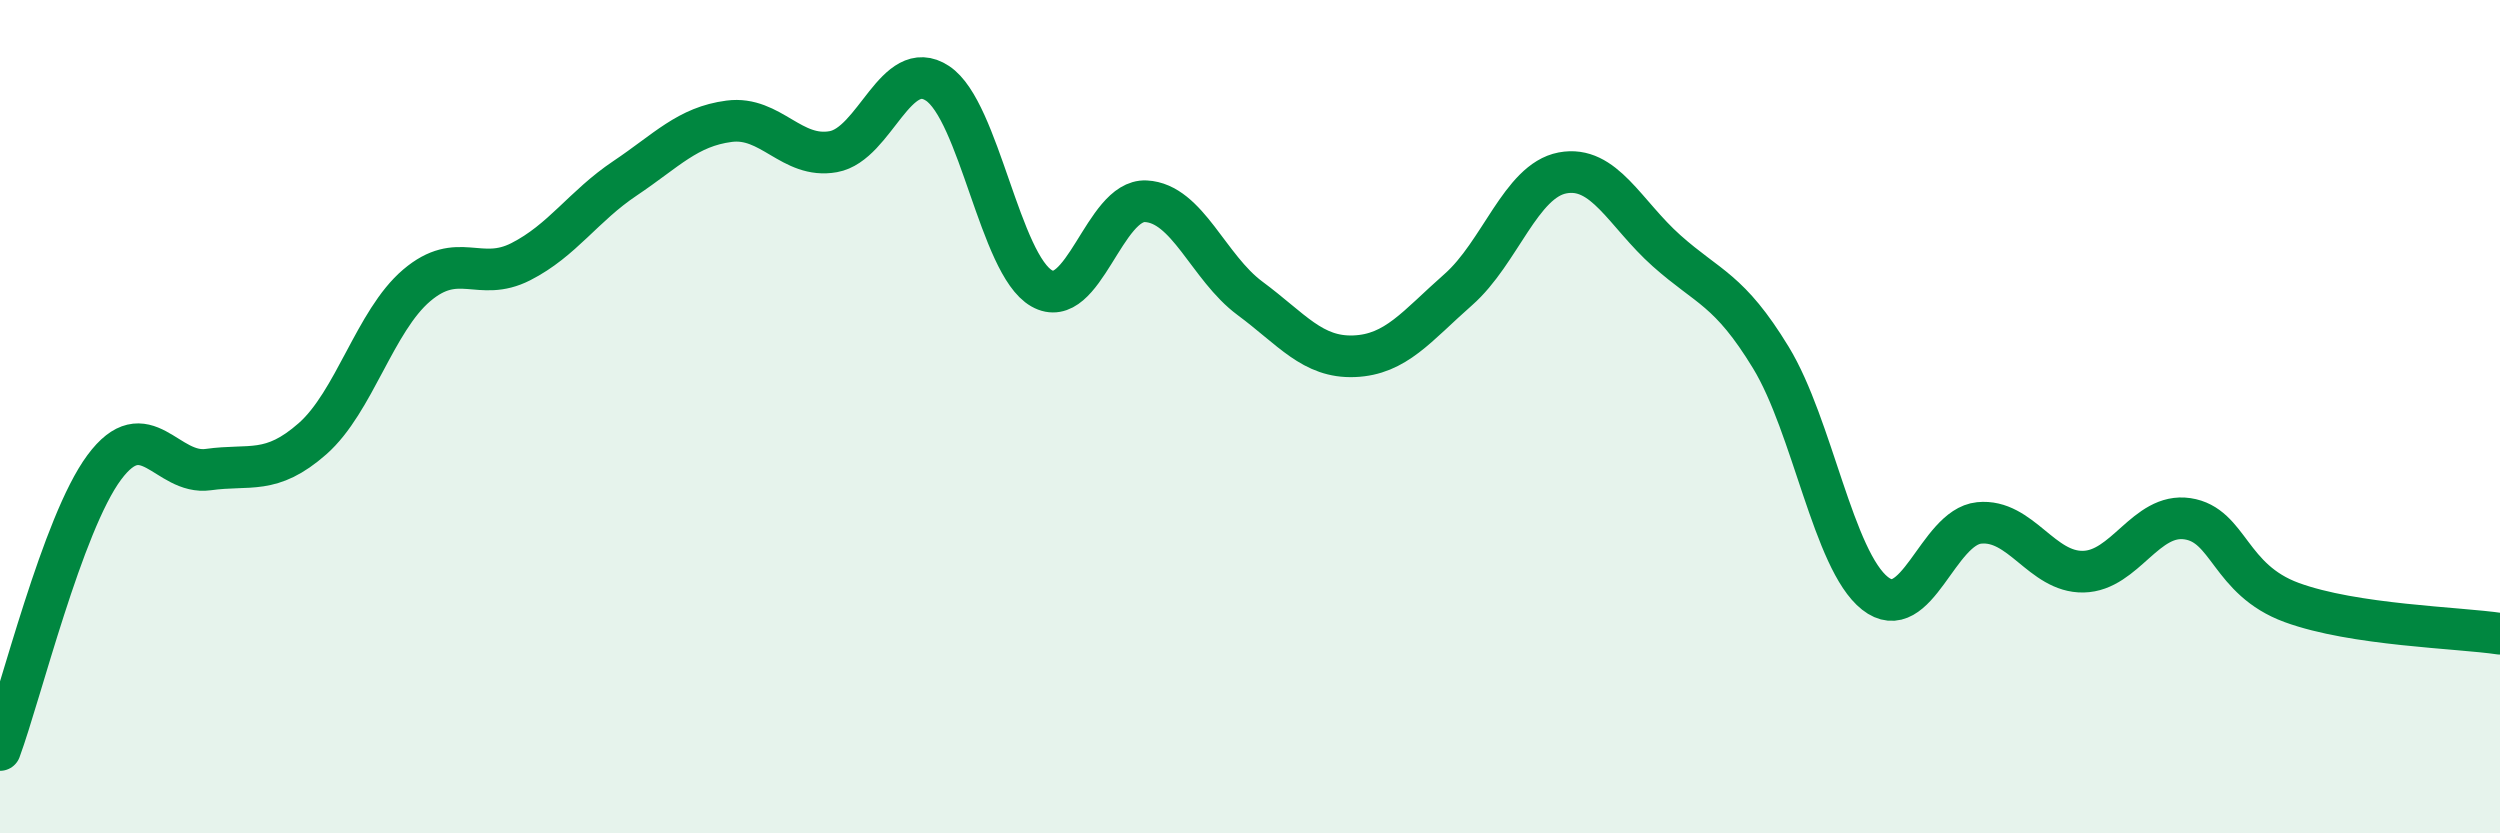 
    <svg width="60" height="20" viewBox="0 0 60 20" xmlns="http://www.w3.org/2000/svg">
      <path
        d="M 0,18 C 0.5,16.64 1.5,12.57 2.5,11.22 C 3.5,9.87 4,11.41 5,11.27 C 6,11.13 6.5,11.41 7.5,10.53 C 8.5,9.65 9,7.7 10,6.85 C 11,6 11.5,6.79 12.5,6.28 C 13.5,5.77 14,4.95 15,4.28 C 16,3.61 16.5,3.04 17.5,2.91 C 18.5,2.78 19,3.82 20,3.64 C 21,3.46 21.5,1.34 22.5,2 C 23.5,2.66 24,6.35 25,6.92 C 26,7.49 26.5,4.78 27.5,4.83 C 28.5,4.88 29,6.42 30,7.16 C 31,7.9 31.5,8.59 32.5,8.55 C 33.5,8.51 34,7.83 35,6.95 C 36,6.07 36.5,4.34 37.5,4.15 C 38.5,3.96 39,5.13 40,6.02 C 41,6.91 41.5,6.94 42.5,8.58 C 43.5,10.22 44,13.45 45,14.24 C 46,15.03 46.5,12.65 47.5,12.55 C 48.5,12.45 49,13.74 50,13.72 C 51,13.7 51.5,12.3 52.5,12.45 C 53.5,12.6 53.5,13.91 55,14.46 C 56.5,15.01 59,15.06 60,15.21L60 20L0 20Z"
        fill="#008740"
        opacity="0.1"
        stroke-linecap="round"
        stroke-linejoin="round"
      />
      <path
        d="M 0,18 C 0.5,16.64 1.5,12.57 2.5,11.22 C 3.5,9.87 4,11.41 5,11.27 C 6,11.13 6.5,11.41 7.5,10.53 C 8.5,9.65 9,7.7 10,6.85 C 11,6 11.5,6.79 12.5,6.28 C 13.5,5.77 14,4.95 15,4.28 C 16,3.61 16.5,3.04 17.5,2.91 C 18.5,2.78 19,3.82 20,3.64 C 21,3.46 21.5,1.34 22.5,2 C 23.5,2.66 24,6.35 25,6.92 C 26,7.49 26.5,4.78 27.5,4.83 C 28.5,4.88 29,6.42 30,7.16 C 31,7.9 31.5,8.59 32.5,8.55 C 33.5,8.51 34,7.83 35,6.95 C 36,6.07 36.5,4.34 37.5,4.15 C 38.5,3.96 39,5.13 40,6.02 C 41,6.91 41.5,6.94 42.5,8.58 C 43.5,10.22 44,13.45 45,14.24 C 46,15.03 46.5,12.65 47.5,12.55 C 48.5,12.45 49,13.74 50,13.72 C 51,13.7 51.5,12.3 52.5,12.45 C 53.5,12.6 53.5,13.91 55,14.46 C 56.5,15.01 59,15.06 60,15.21"
        stroke="#008740"
        stroke-width="1"
        fill="none"
        stroke-linecap="round"
        stroke-linejoin="round"
      />
    </svg>
  